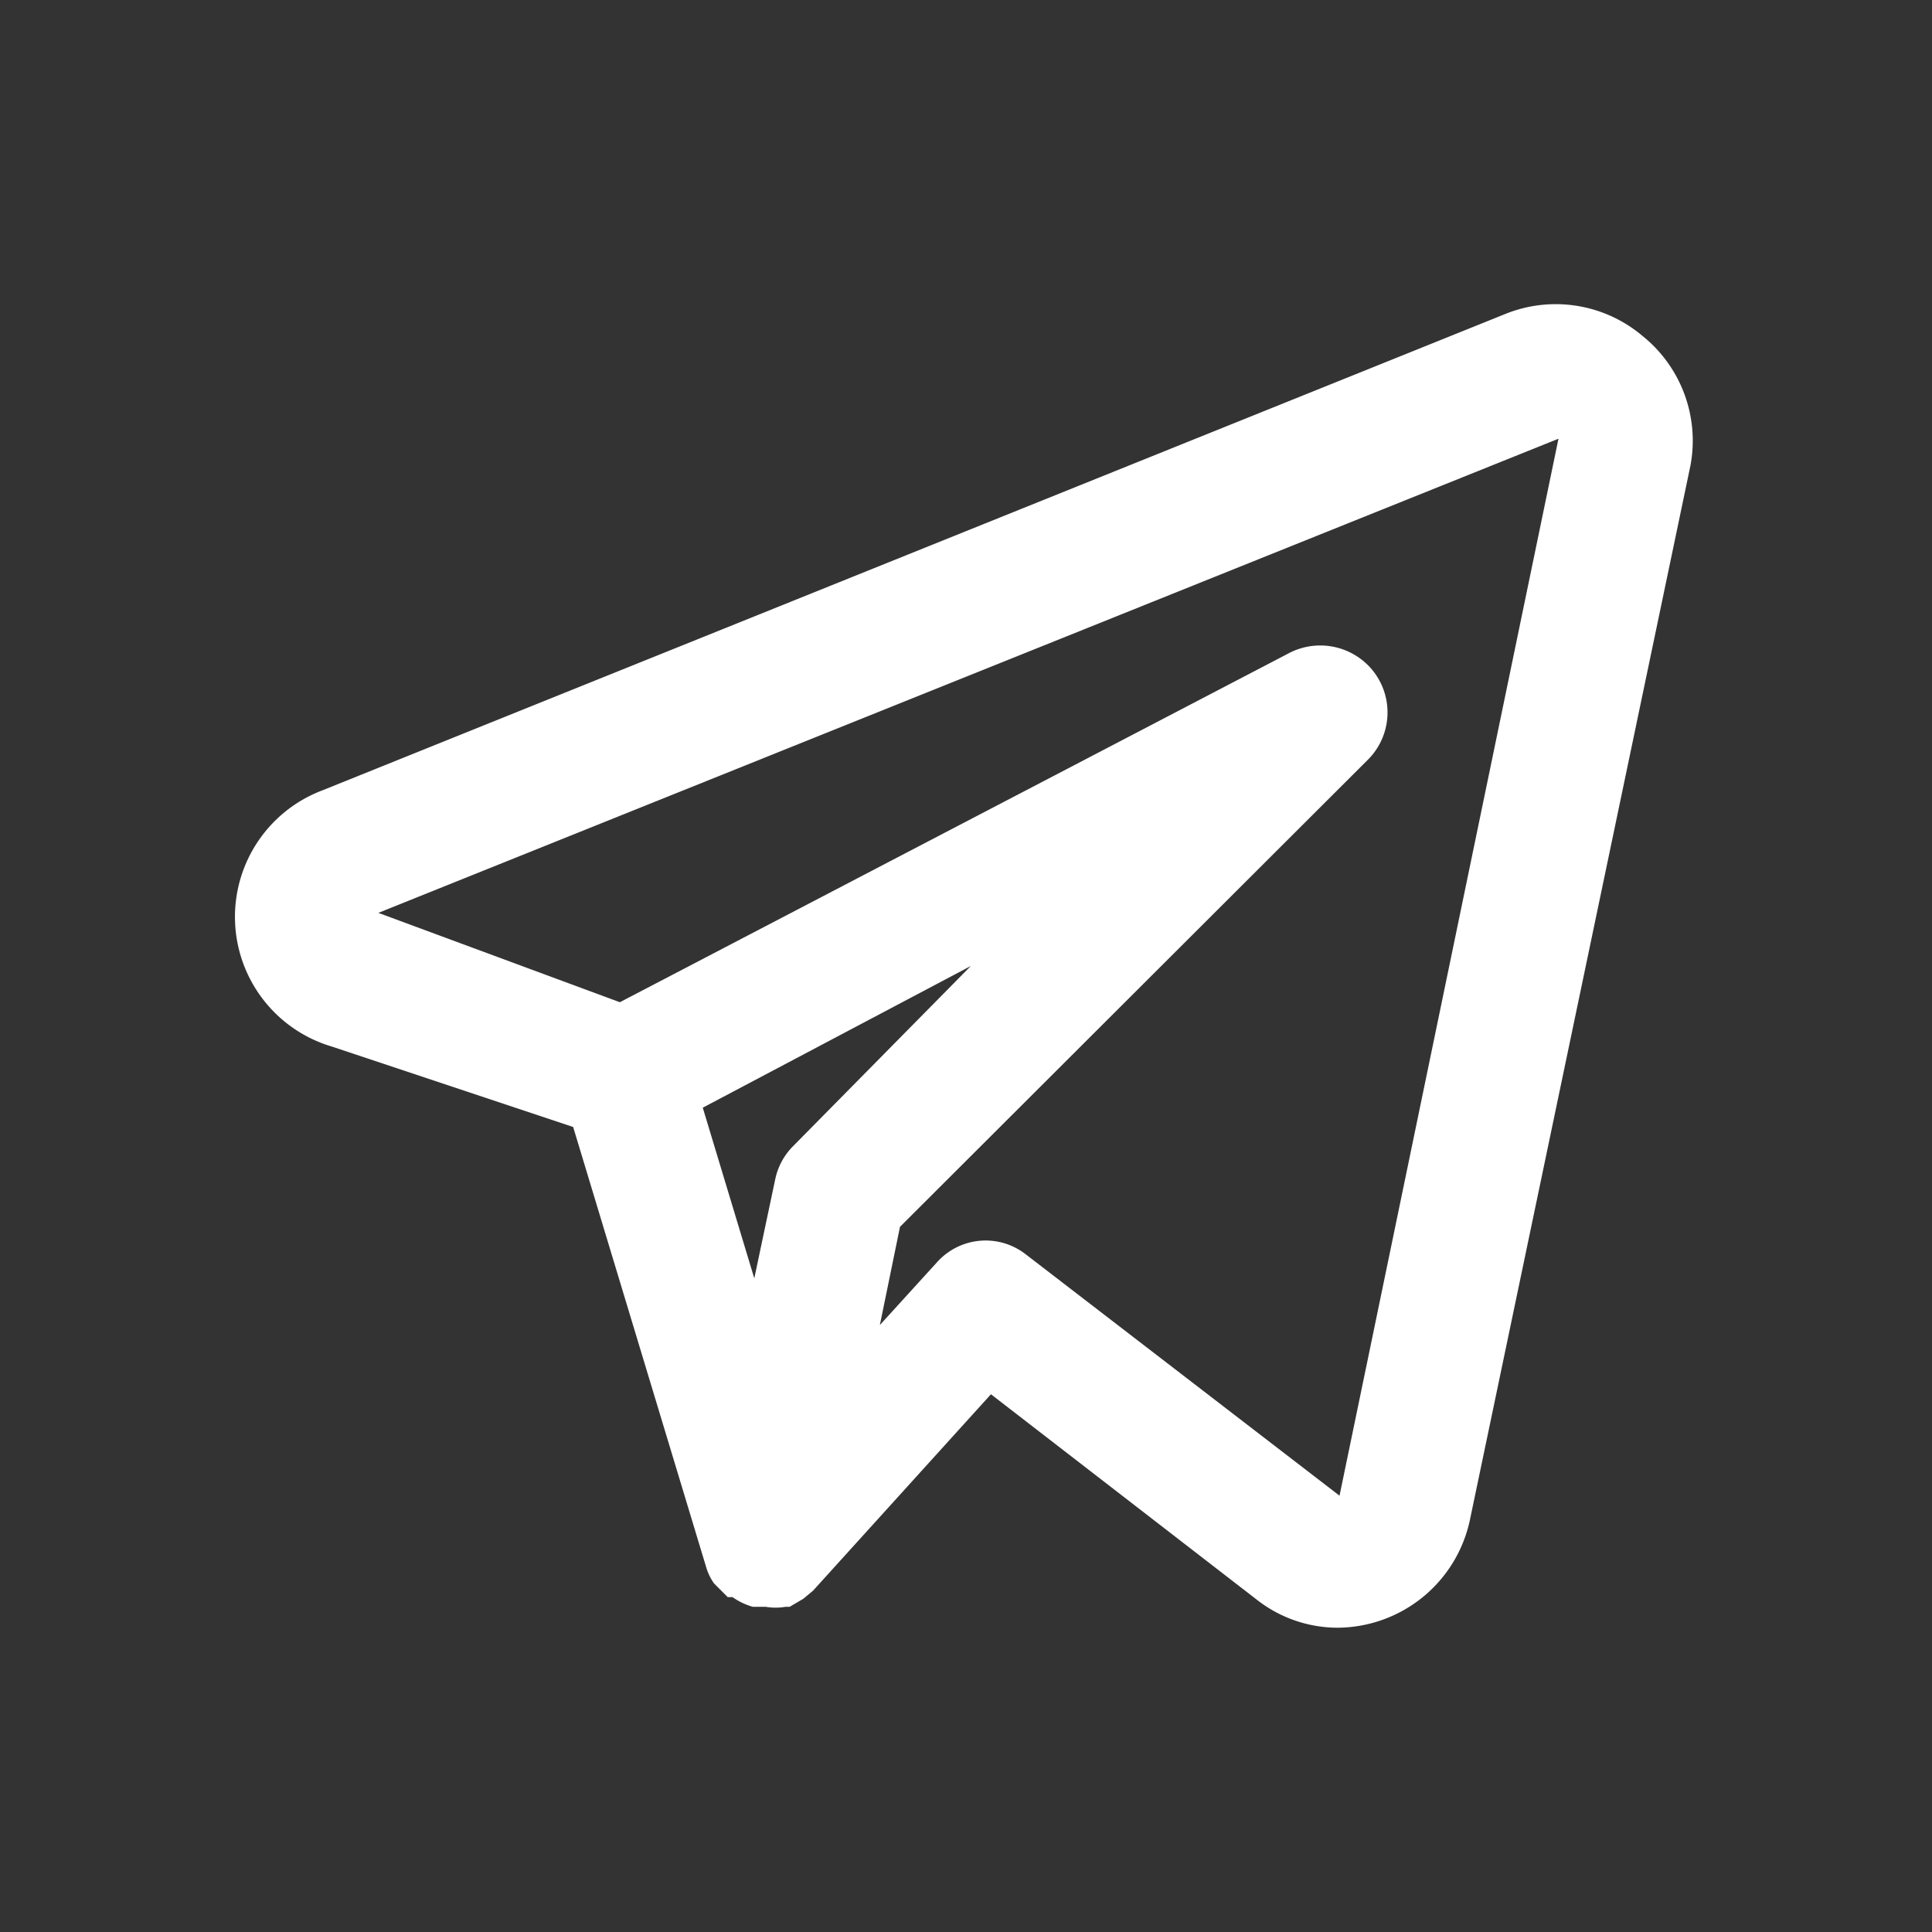 <svg xmlns="http://www.w3.org/2000/svg" viewBox="0 0 24 24"><rect x="0" y="0" width="24" height="24" fill="#333333" stroke="none"/><defs><style>.cls-1{opacity:0;}.cls-2{fill:#fff;}</style></defs><g id="Layer_2" data-name="Layer 2"><g id="_Layer_" data-name="&lt;Layer&gt;"><rect class="cls-1" width="24" height="24"/><path class="cls-2" d="M20.4,4.17a1.67,1.67,0,0,0-1.7-.27L4,9.82A1.68,1.68,0,0,0,4.12,13l3,1,1.65,5.46a.68.68,0,0,0,.1.21s0,0,0,0l.17.17.06,0a.82.82,0,0,0,.25.12h0l.16,0h0a.73.73,0,0,0,.25,0l.05,0,.17-.1.12-.1,2.21-2.44,3.3,2.55a1.63,1.63,0,0,0,1,.35,1.69,1.69,0,0,0,1.65-1.34L21,5.78A1.67,1.67,0,0,0,20.4,4.17ZM9.85,14.24a.82.82,0,0,0-.22.41l-.26,1.23-.64-2.12L12.06,12Zm6.79,4.34-3.9-3a.81.81,0,0,0-1.1.1l-.71.78.25-1.22L17,9.43a.83.83,0,0,0,0-1.16.84.84,0,0,0-1-.15L7.7,12.45l-3-1.11L19.36,5.45Z"/></g></g></svg>